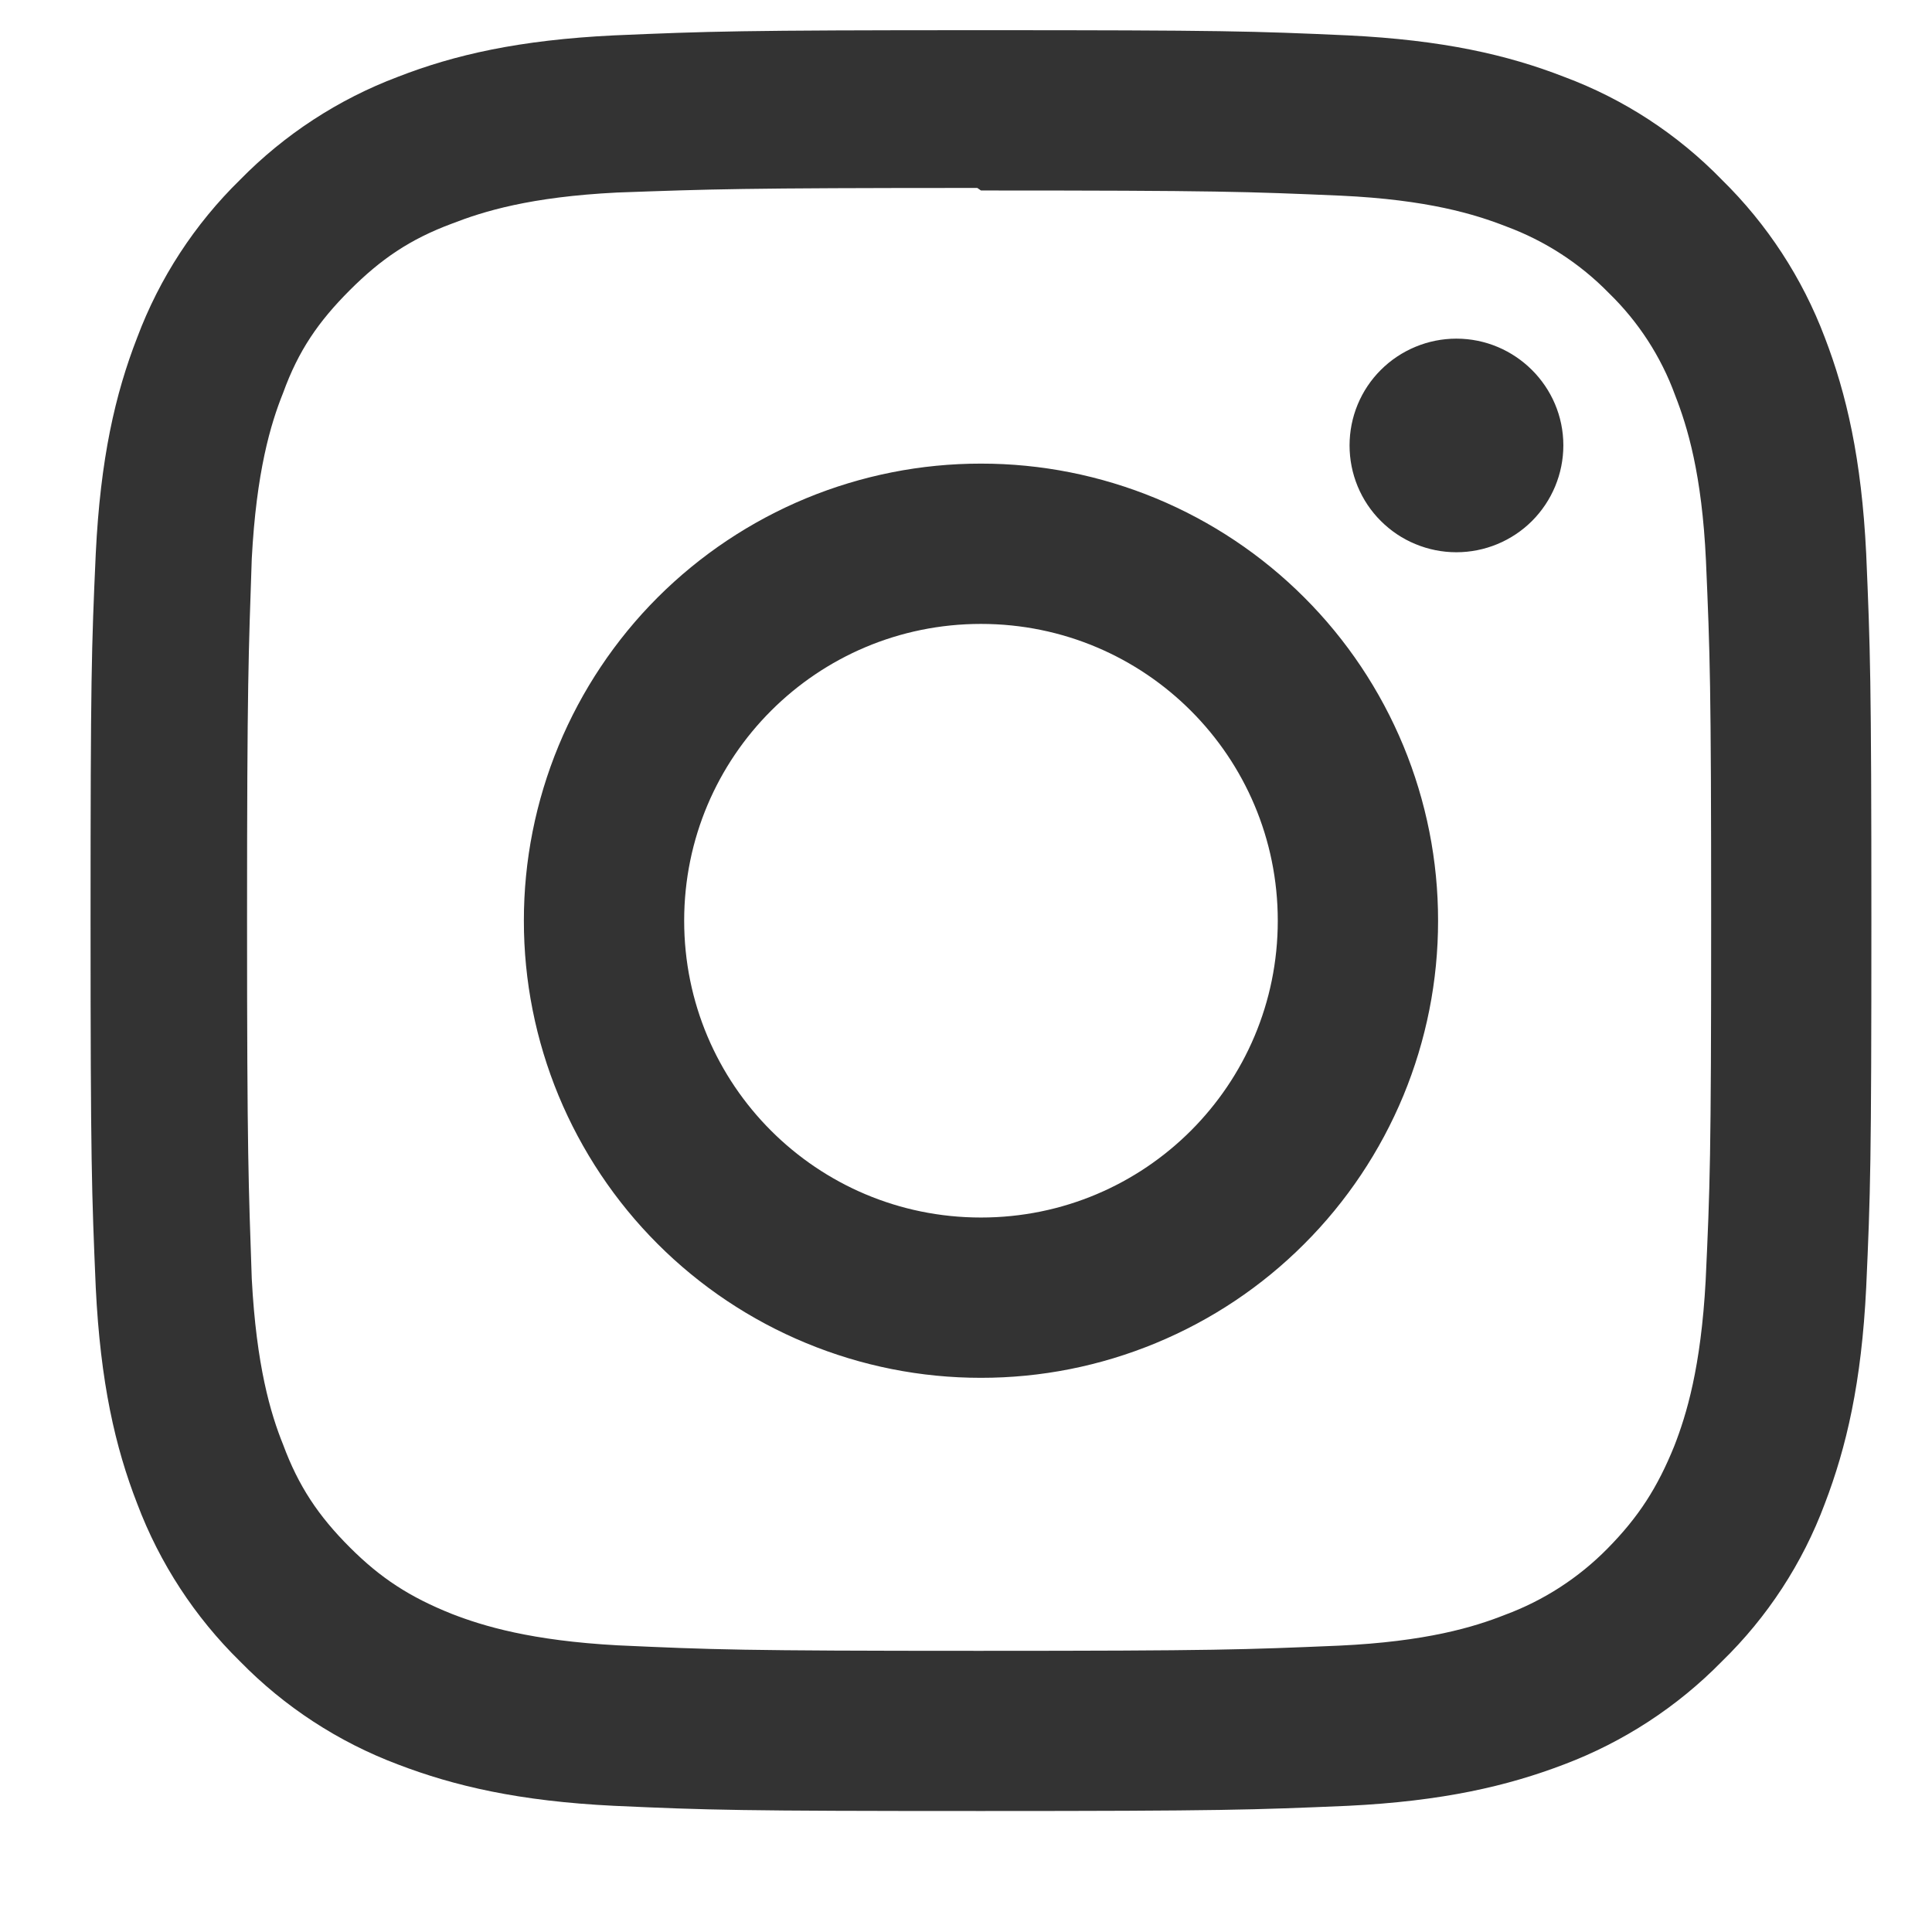 <svg width="32" height="32" viewBox="0 0 32 32" fill="none" xmlns="http://www.w3.org/2000/svg">
<path d="M16.248 0.5C12.239 0.5 11.739 0.519 10.17 0.586C8.595 0.663 7.529 0.907 6.589 1.273C5.605 1.644 4.713 2.226 3.977 2.977C3.225 3.712 2.643 4.604 2.273 5.589C1.907 6.529 1.663 7.595 1.586 9.17C1.515 10.74 1.5 11.239 1.5 15.248C1.5 19.257 1.519 19.757 1.586 21.326C1.663 22.897 1.907 23.967 2.273 24.907C2.644 25.891 3.226 26.783 3.977 27.519C4.712 28.271 5.604 28.853 6.589 29.224C7.529 29.584 8.599 29.833 10.17 29.91C11.74 29.981 12.239 29.996 16.248 29.996C20.257 29.996 20.757 29.977 22.326 29.91C23.897 29.833 24.967 29.583 25.907 29.224C26.891 28.852 27.783 28.27 28.519 27.519C29.274 26.785 29.856 25.893 30.224 24.907C30.584 23.967 30.833 22.897 30.91 21.326C30.981 19.756 30.996 19.257 30.996 15.248C30.996 11.239 30.977 10.739 30.91 9.17C30.833 7.599 30.583 6.523 30.224 5.589C29.852 4.605 29.27 3.713 28.519 2.977C27.785 2.222 26.893 1.64 25.907 1.273C24.967 0.907 23.897 0.663 22.326 0.586C20.756 0.515 20.257 0.5 16.248 0.5ZM16.248 3.155C20.185 3.155 20.655 3.174 22.212 3.241C23.647 3.308 24.429 3.548 24.948 3.751C25.589 3.988 26.17 4.365 26.648 4.854C27.137 5.329 27.513 5.908 27.746 6.549C27.949 7.068 28.189 7.85 28.256 9.285C28.323 10.841 28.342 11.313 28.342 15.249C28.342 19.185 28.323 19.656 28.251 21.212C28.173 22.648 27.934 23.43 27.732 23.949C27.452 24.641 27.141 25.125 26.626 25.648C26.147 26.135 25.567 26.51 24.926 26.747C24.414 26.95 23.621 27.19 22.18 27.257C20.616 27.323 20.155 27.343 16.207 27.343C12.26 27.343 11.8 27.323 10.234 27.252C8.798 27.174 8.007 26.934 7.488 26.733C6.787 26.453 6.307 26.142 5.792 25.627C5.273 25.108 4.943 24.614 4.689 23.927C4.482 23.415 4.246 22.622 4.17 21.181C4.117 19.635 4.092 19.156 4.092 15.227C4.092 11.3 4.117 10.819 4.17 9.254C4.246 7.813 4.482 7.022 4.689 6.508C4.943 5.806 5.274 5.327 5.792 4.808C6.306 4.294 6.787 3.963 7.488 3.703C8.007 3.501 8.779 3.261 10.22 3.189C11.784 3.133 12.245 3.113 16.187 3.113L16.248 3.155ZM16.248 7.679C15.254 7.678 14.269 7.874 13.35 8.254C12.431 8.635 11.597 9.192 10.893 9.895C10.19 10.598 9.633 11.433 9.252 12.352C8.872 13.271 8.676 14.255 8.677 15.25C8.676 16.244 8.872 17.229 9.252 18.148C9.633 19.066 10.19 19.901 10.893 20.604C11.597 21.308 12.431 21.865 13.35 22.245C14.269 22.626 15.254 22.822 16.248 22.821C17.242 22.822 18.227 22.626 19.146 22.245C20.065 21.865 20.899 21.308 21.602 20.604C22.306 19.901 22.863 19.066 23.244 18.148C23.624 17.229 23.82 16.244 23.819 15.25C23.82 14.255 23.624 13.271 23.244 12.352C22.863 11.433 22.306 10.598 21.602 9.895C20.899 9.192 20.065 8.635 19.146 8.254C18.227 7.874 17.242 7.678 16.248 7.679ZM16.248 20.166C13.53 20.166 11.332 17.968 11.332 15.25C11.332 12.532 13.53 10.334 16.248 10.334C18.966 10.334 21.164 12.532 21.164 15.25C21.164 17.968 18.966 20.166 16.248 20.166ZM25.894 7.376C25.894 7.846 25.707 8.296 25.375 8.629C25.042 8.961 24.591 9.147 24.122 9.147C23.889 9.147 23.659 9.101 23.445 9.012C23.23 8.924 23.035 8.793 22.871 8.629C22.706 8.465 22.576 8.27 22.487 8.055C22.398 7.84 22.353 7.61 22.353 7.378C22.353 7.146 22.398 6.916 22.487 6.701C22.576 6.486 22.706 6.291 22.871 6.127C23.035 5.963 23.23 5.833 23.445 5.744C23.659 5.655 23.889 5.609 24.122 5.609C25.096 5.609 25.894 6.402 25.894 7.376Z" fill="#333333"/>
</svg>
